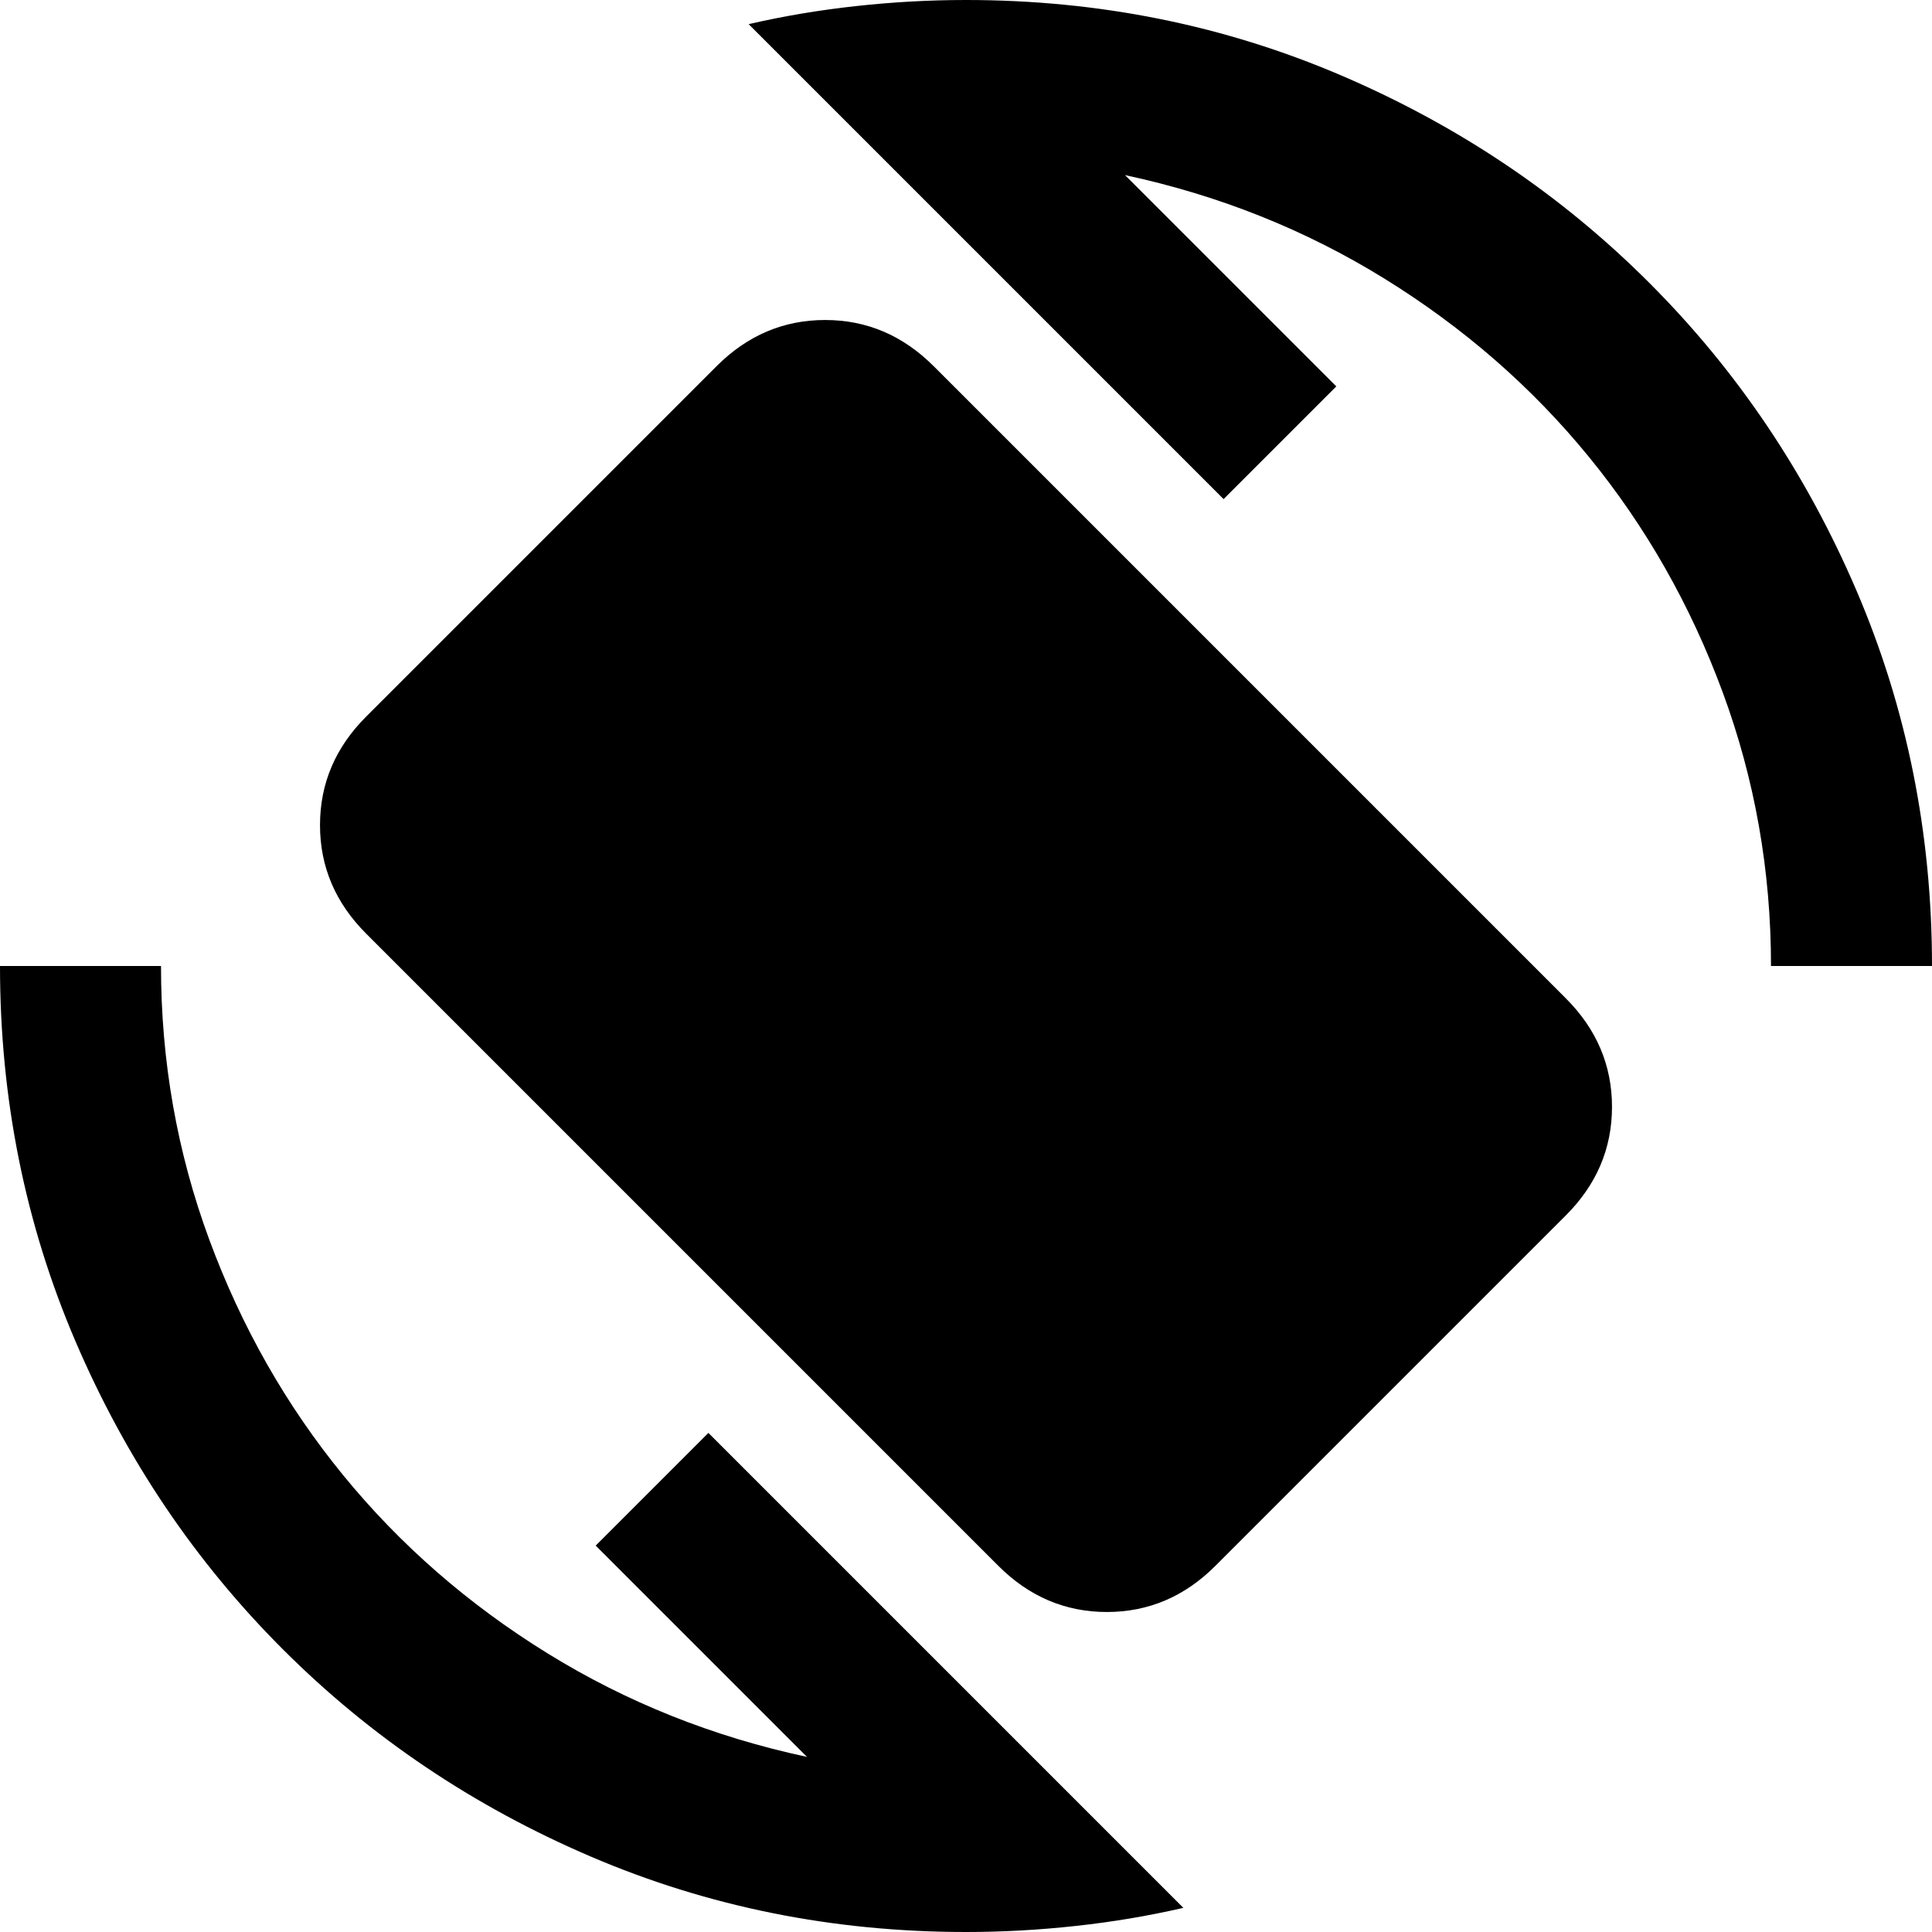 <svg width="30" height="30" viewBox="0 0 30 30" fill="none" xmlns="http://www.w3.org/2000/svg">
<path d="M15.5 24.312L5.688 14.5C5.208 14.021 4.969 13.458 4.969 12.812C4.969 12.167 5.208 11.604 5.688 11.125L11.125 5.688C11.604 5.208 12.167 4.969 12.812 4.969C13.458 4.969 14.021 5.208 14.5 5.688L24.312 15.5C24.792 15.979 25.031 16.542 25.031 17.188C25.031 17.833 24.792 18.396 24.312 18.875L18.875 24.312C18.396 24.792 17.833 25.031 17.188 25.031C16.542 25.031 15.979 24.792 15.5 24.312ZM15 30C12.938 30 10.995 29.609 9.172 28.828C7.349 28.047 5.755 26.974 4.391 25.609C3.026 24.245 1.953 22.651 1.172 20.828C0.391 19.005 0 17.062 0 15H2.5C2.5 16.479 2.75 17.896 3.25 19.25C3.75 20.604 4.443 21.823 5.328 22.906C6.214 23.99 7.271 24.912 8.5 25.672C9.729 26.432 11.073 26.969 12.531 27.281L9.25 24L11 22.25L18.375 29.625C17.833 29.75 17.276 29.844 16.703 29.906C16.13 29.969 15.562 30 15 30ZM27.5 15C27.5 13.521 27.25 12.104 26.75 10.75C26.25 9.396 25.557 8.177 24.672 7.094C23.787 6.01 22.729 5.089 21.5 4.328C20.271 3.568 18.927 3.031 17.469 2.719L20.75 6L19 7.75L11.625 0.375C12.167 0.25 12.724 0.156 13.297 0.094C13.87 0.031 14.438 0 15 0C17.062 0 19.005 0.391 20.828 1.172C22.651 1.953 24.245 3.026 25.609 4.391C26.974 5.755 28.047 7.349 28.828 9.172C29.609 10.995 30 12.938 30 15H27.5Z" fill="black"/>
</svg>
